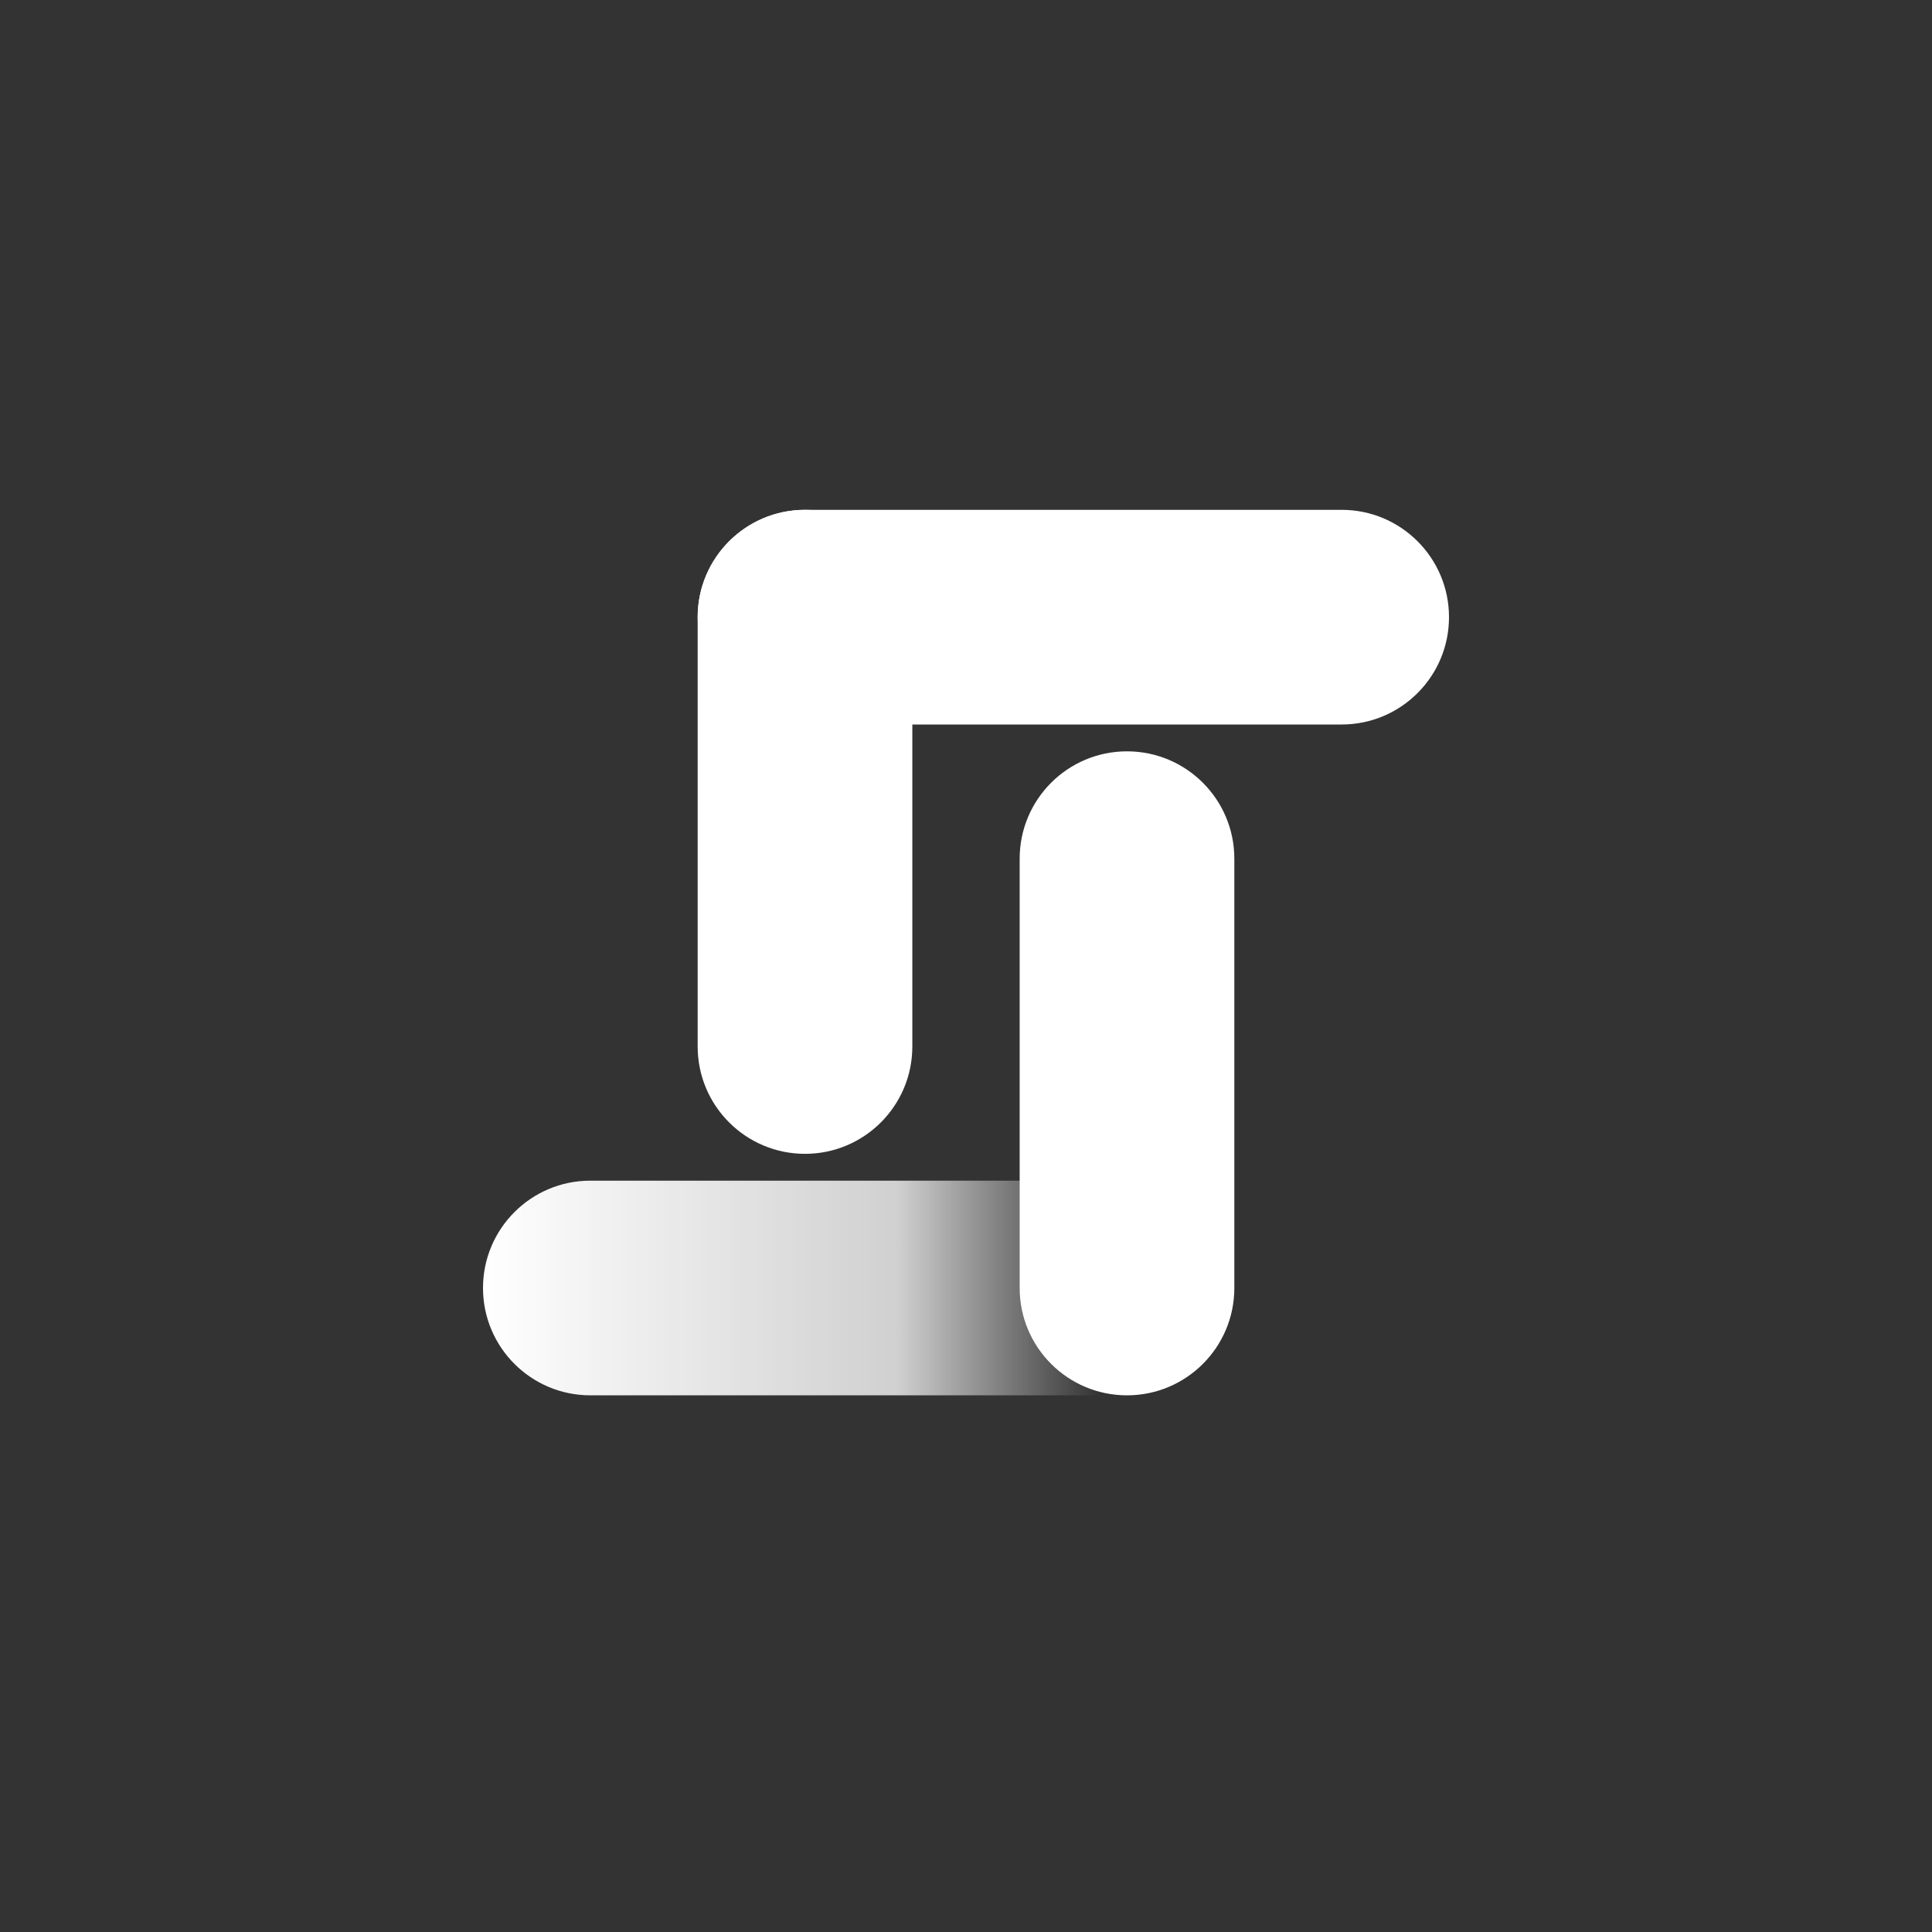 <svg width="72" height="72" viewBox="0 0 72 72" fill="none" xmlns="http://www.w3.org/2000/svg">
<rect x="0" y="0" width="72" height="72" fill="#333333" stroke="none"/>
<path fill-rule="evenodd" clip-rule="evenodd" d="M46 48C46 45.791 44.209 44 42 44C41.999 44 41.999 44 41.998 44L34 44L26 44L22 44C19.791 44 18 45.791 18 48C18 50.209 19.791 52 22 52L26 52L34 52L42 52C44.209 52 46 50.209 46 48Z" fill="url(#paint0_linear_536_7713)"/>
<path fill-rule="evenodd" clip-rule="evenodd" d="M42 52C39.791 52 38 50.209 38 48L38 44L38 36L38 32C38 29.791 39.791 28 42 28C44.209 28 46 29.791 46 32L46 36L46 44L46 48C46 50.209 44.209 52 42 52Z" fill="white"/>
<path fill-rule="evenodd" clip-rule="evenodd" d="M26 23C26 25.209 27.791 27 30 27C30.001 27 30.001 27 30.002 27L38 27L46 27L50 27C52.209 27 54 25.209 54 23C54 20.791 52.209 19 50 19L46 19L38 19L30 19C27.791 19 26 20.791 26 23Z" fill="white"/>
<path fill-rule="evenodd" clip-rule="evenodd" d="M30 19C32.209 19 34 20.791 34 23V27V35V39C34 41.209 32.209 43 30 43C27.791 43 26 41.209 26 39V35V27V23C26 20.791 27.791 19 30 19Z" fill="white"/>
<defs>
<linearGradient id="paint0_linear_536_7713" x1="18" y1="52" x2="41" y2="52" gradientUnits="userSpaceOnUse">
<stop stop-color="white"/>
<stop offset="0.672" stop-color="white" stop-opacity="0.77"/>
<stop offset="1" stop-color="white" stop-opacity="0"/>
</linearGradient>
</defs>
</svg>
